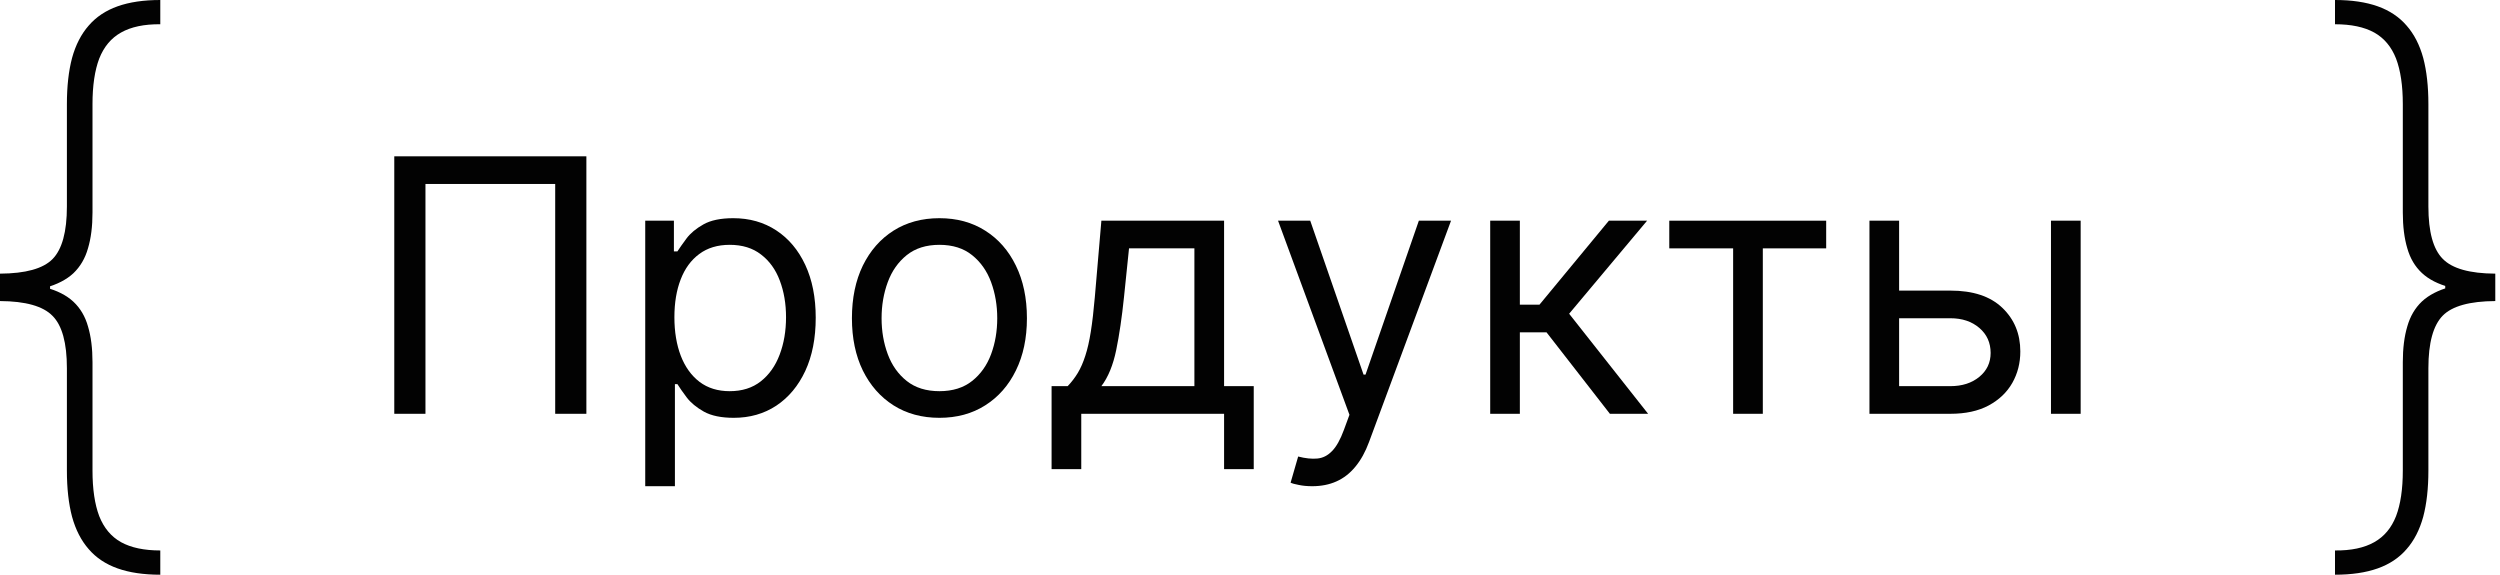 <?xml version="1.0" encoding="UTF-8"?> <svg xmlns="http://www.w3.org/2000/svg" width="87" height="20" viewBox="0 0 87 20" fill="none"><path d="M0 10.18V9.523C0.891 9.518 1.5 9.349 1.828 9.016C2.161 8.677 2.328 8.068 2.328 7.188V3.625C2.328 3.005 2.388 2.469 2.508 2.016C2.633 1.562 2.826 1.188 3.086 0.891C3.346 0.589 3.682 0.365 4.094 0.219C4.505 0.073 5 0 5.578 0V0.844C5.016 0.839 4.56 0.935 4.211 1.133C3.867 1.326 3.615 1.628 3.453 2.039C3.297 2.451 3.219 2.979 3.219 3.625V7.398C3.219 7.878 3.167 8.292 3.062 8.641C2.964 8.99 2.794 9.279 2.555 9.508C2.315 9.732 1.987 9.901 1.57 10.016C1.154 10.125 0.63 10.18 0 10.18ZM5.578 20C5 20 4.505 19.927 4.094 19.781C3.682 19.635 3.346 19.412 3.086 19.109C2.826 18.812 2.633 18.438 2.508 17.984C2.388 17.531 2.328 16.995 2.328 16.375V12.812C2.328 11.932 2.161 11.325 1.828 10.992C1.5 10.654 0.891 10.482 0 10.477V9.82C0.63 9.826 1.154 9.885 1.57 10C1.987 10.109 2.315 10.276 2.555 10.5C2.794 10.724 2.964 11.01 3.062 11.359C3.167 11.708 3.219 12.122 3.219 12.602V16.375C3.219 17.021 3.297 17.549 3.453 17.961C3.615 18.372 3.867 18.674 4.211 18.867C4.56 19.06 5.016 19.156 5.578 19.156V20ZM0 10.477V9.523H1.742V10.477H0Z" fill="#020202"></path><path d="M20.406 5.44V14.4H19.321V6.402H14.806V14.4H13.721V5.44H20.406Z" fill="#020202"></path><path d="M22.454 16.92V7.68H23.452V8.748H23.574C23.65 8.631 23.755 8.482 23.889 8.301C24.026 8.117 24.222 7.954 24.476 7.811C24.732 7.665 25.079 7.593 25.517 7.593C26.083 7.593 26.581 7.734 27.013 8.017C27.445 8.3 27.782 8.701 28.024 9.22C28.266 9.739 28.387 10.352 28.387 11.057C28.387 11.769 28.266 12.386 28.024 12.908C27.782 13.427 27.446 13.83 27.017 14.116C26.589 14.399 26.094 14.54 25.534 14.54C25.103 14.54 24.757 14.469 24.497 14.326C24.238 14.18 24.038 14.015 23.898 13.831C23.758 13.645 23.65 13.49 23.574 13.367H23.487V16.92H22.454ZM23.469 11.04C23.469 11.547 23.544 11.995 23.692 12.383C23.841 12.768 24.058 13.07 24.344 13.289C24.63 13.505 24.98 13.613 25.394 13.613C25.826 13.613 26.186 13.499 26.475 13.271C26.767 13.041 26.985 12.732 27.131 12.344C27.28 11.953 27.354 11.518 27.354 11.04C27.354 10.568 27.281 10.142 27.136 9.762C26.993 9.38 26.775 9.079 26.484 8.857C26.195 8.632 25.832 8.52 25.394 8.52C24.974 8.52 24.621 8.626 24.335 8.839C24.05 9.049 23.834 9.344 23.688 9.723C23.542 10.099 23.469 10.538 23.469 11.04Z" fill="#020202"></path><path d="M32.692 14.54C32.085 14.54 31.553 14.396 31.095 14.107C30.64 13.818 30.284 13.414 30.027 12.895C29.774 12.376 29.647 11.769 29.647 11.075C29.647 10.375 29.774 9.764 30.027 9.242C30.284 8.72 30.64 8.314 31.095 8.026C31.553 7.737 32.085 7.593 32.692 7.593C33.298 7.593 33.829 7.737 34.284 8.026C34.742 8.314 35.098 8.72 35.352 9.242C35.608 9.764 35.737 10.375 35.737 11.075C35.737 11.769 35.608 12.376 35.352 12.895C35.098 13.414 34.742 13.818 34.284 14.107C33.829 14.396 33.298 14.54 32.692 14.54ZM32.692 13.613C33.153 13.613 33.532 13.494 33.829 13.258C34.127 13.022 34.347 12.711 34.49 12.326C34.633 11.941 34.704 11.524 34.704 11.075C34.704 10.626 34.633 10.207 34.49 9.819C34.347 9.431 34.127 9.118 33.829 8.879C33.532 8.64 33.153 8.52 32.692 8.52C32.231 8.52 31.852 8.64 31.554 8.879C31.257 9.118 31.037 9.431 30.894 9.819C30.751 10.207 30.679 10.626 30.679 11.075C30.679 11.524 30.751 11.941 30.894 12.326C31.037 12.711 31.257 13.022 31.554 13.258C31.852 13.494 32.231 13.613 32.692 13.613Z" fill="#020202"></path><path d="M36.595 16.325V13.438H37.155C37.292 13.295 37.41 13.14 37.51 12.974C37.609 12.807 37.695 12.611 37.768 12.383C37.844 12.153 37.908 11.873 37.96 11.543C38.013 11.211 38.059 10.81 38.1 10.34L38.328 7.68H42.598V13.438H43.63V16.325H42.598V14.4H37.628V16.325H36.595ZM38.328 13.438H41.565V8.643H39.29L39.115 10.34C39.042 11.043 38.952 11.657 38.844 12.182C38.736 12.707 38.564 13.125 38.328 13.438Z" fill="#020202"></path><path d="M45.666 16.92C45.491 16.92 45.335 16.905 45.198 16.876C45.061 16.85 44.966 16.824 44.913 16.797L45.176 15.887C45.427 15.952 45.648 15.975 45.841 15.957C46.033 15.94 46.204 15.854 46.353 15.699C46.504 15.548 46.643 15.301 46.768 14.96L46.961 14.435L44.476 7.68H45.596L47.451 13.035H47.521L49.376 7.68H50.496L47.643 15.38C47.515 15.727 47.356 16.014 47.166 16.242C46.977 16.472 46.757 16.643 46.506 16.754C46.258 16.865 45.978 16.92 45.666 16.92Z" fill="#020202"></path><path d="M51.859 14.4V7.68H52.891V10.602H53.574L55.989 7.68H57.319L54.606 10.918L57.354 14.4H56.024L53.819 11.565H52.891V14.4H51.859Z" fill="#020202"></path><path d="M58.091 8.643V7.68H63.551V8.643H61.346V14.4H60.313V8.643H58.091Z" fill="#020202"></path><path d="M65.949 10.113H67.874C68.662 10.113 69.264 10.312 69.681 10.712C70.098 11.111 70.307 11.617 70.307 12.23C70.307 12.633 70.214 12.998 70.027 13.328C69.84 13.655 69.566 13.916 69.204 14.111C68.843 14.304 68.399 14.4 67.874 14.4H65.057V7.68H66.089V13.438H67.874C68.283 13.438 68.618 13.33 68.881 13.114C69.143 12.898 69.274 12.621 69.274 12.283C69.274 11.927 69.143 11.636 68.881 11.412C68.618 11.187 68.283 11.075 67.874 11.075H65.949V10.113ZM71.374 14.4V7.68H72.407V14.4H71.374Z" fill="#020202"></path><path d="M86.836 9.82V10.477C85.946 10.482 85.336 10.651 85.008 10.984C84.675 11.323 84.508 11.932 84.508 12.812V16.375C84.508 16.995 84.448 17.531 84.328 17.984C84.203 18.438 84.011 18.812 83.75 19.109C83.49 19.412 83.154 19.635 82.743 19.781C82.331 19.927 81.836 20 81.258 20V19.156C81.821 19.162 82.276 19.065 82.625 18.867C82.969 18.674 83.222 18.372 83.383 17.961C83.539 17.549 83.618 17.021 83.618 16.375V12.602C83.618 12.122 83.67 11.708 83.774 11.359C83.873 11.01 84.042 10.721 84.282 10.492C84.521 10.268 84.849 10.099 85.266 9.984C85.683 9.875 86.206 9.82 86.836 9.82ZM81.258 5.72205e-07C81.836 5.72205e-07 82.331 0.073 82.743 0.219C83.154 0.365 83.49 0.589 83.75 0.891C84.011 1.188 84.203 1.562 84.328 2.016C84.448 2.469 84.508 3.005 84.508 3.625V7.188C84.508 8.068 84.675 8.674 85.008 9.008C85.336 9.346 85.946 9.518 86.836 9.523V10.18C86.206 10.175 85.683 10.115 85.266 10C84.849 9.891 84.521 9.724 84.282 9.5C84.042 9.276 83.873 8.99 83.774 8.641C83.67 8.292 83.618 7.878 83.618 7.398V3.625C83.618 2.979 83.539 2.451 83.383 2.039C83.222 1.628 82.969 1.326 82.625 1.133C82.276 0.94 81.821 0.844 81.258 0.844V5.72205e-07ZM86.836 9.523V10.477H85.094V9.523H86.836Z" fill="#020202"></path></svg> 